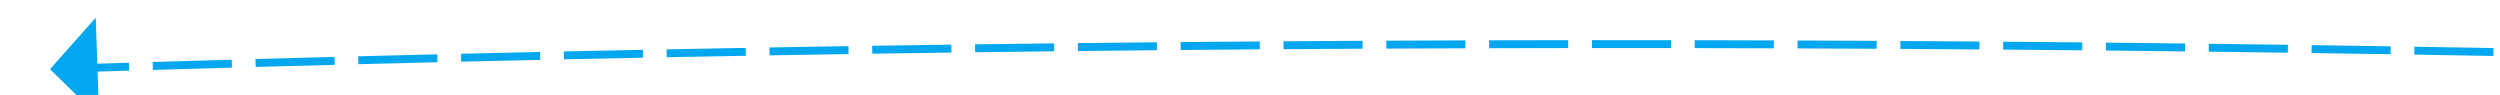﻿<?xml version="1.0" encoding="utf-8"?>
<svg version="1.1" xmlns:xlink="http://www.w3.org/1999/xlink" width="316px" height="12px" viewBox="1696 784 316 12" xmlns="http://www.w3.org/2000/svg">
  <g transform="matrix(-0.974 0.225 -0.225 -0.974 3838.193 1142.693 )">
    <path d="M 1980.346 817.991  C 1983.614 818.649  1986.882 819.305  1990.151 819.958  L 1990.347 818.977  C 1987.078 818.324  1983.81 817.669  1980.543 817.011  L 1980.346 817.991  Z M 1967.603 815.411  C 1970.87 816.076  1974.137 816.738  1977.405 817.398  L 1977.602 816.418  C 1974.335 815.758  1971.069 815.096  1967.803 814.431  L 1967.603 815.411  Z M 1954.866 812.804  C 1958.131 813.476  1961.397 814.145  1964.663 814.812  L 1964.863 813.832  C 1961.598 813.165  1958.332 812.496  1955.068 811.824  L 1954.866 812.804  Z M 1942.135 810.17  C 1945.398 810.849  1948.663 811.525  1951.928 812.199  L 1952.13 811.219  C 1948.865 810.546  1945.602 809.87  1942.338 809.191  L 1942.135 810.17  Z M 1929.409 807.51  C 1932.671 808.195  1935.934 808.878  1939.197 809.559  L 1939.402 808.58  C 1936.139 807.899  1932.876 807.216  1929.614 806.531  L 1929.409 807.51  Z M 1916.689 804.822  C 1919.949 805.515  1923.211 806.205  1926.473 806.892  L 1926.679 805.913  C 1923.418 805.226  1920.157 804.536  1916.896 803.844  L 1916.689 804.822  Z M 1903.974 802.108  C 1907.233 802.807  1910.493 803.504  1913.754 804.198  L 1913.962 803.22  C 1910.702 802.526  1907.443 801.83  1904.184 801.13  L 1903.974 802.108  Z M 1891.265 799.367  C 1894.523 800.073  1897.782 800.777  1901.041 801.478  L 1901.251 800.5  C 1897.992 799.8  1894.734 799.096  1891.477 798.39  L 1891.265 799.367  Z M 1878.562 796.6  C 1881.818 797.313  1885.075 798.023  1888.333 798.731  L 1888.545 797.754  C 1885.288 797.046  1882.032 796.336  1878.776 795.623  L 1878.562 796.6  Z M 1865.865 793.805  C 1869.12 794.525  1872.375 795.243  1875.631 795.957  L 1875.846 794.981  C 1872.59 794.266  1869.335 793.549  1866.081 792.829  L 1865.865 793.805  Z M 1853.173 790.984  C 1856.427 791.711  1859.681 792.435  1862.936 793.157  L 1863.152 792.181  C 1859.898 791.459  1856.644 790.735  1853.391 790.009  L 1853.173 790.984  Z M 1840.488 788.137  C 1843.74 788.87  1846.992 789.601  1850.246 790.33  L 1850.464 789.354  C 1847.211 788.626  1843.96 787.895  1840.708 787.161  L 1840.488 788.137  Z M 1827.809 785.263  C 1831.059 786.003  1834.31 786.741  1837.562 787.476  L 1837.782 786.501  C 1834.531 785.765  1831.281 785.028  1828.031 784.287  L 1827.809 785.263  Z M 1815.136 782.362  C 1818.384 783.109  1821.634 783.853  1824.884 784.595  L 1825.106 783.621  C 1821.857 782.879  1818.608 782.134  1815.36 781.387  L 1815.136 782.362  Z M 1802.468 779.434  C 1805.716 780.188  1808.963 780.939  1812.212 781.688  L 1812.436 780.714  C 1809.189 779.965  1805.941 779.214  1802.695 778.46  L 1802.468 779.434  Z M 1789.807 776.48  C 1793.053 777.241  1796.299 777.999  1799.546 778.754  L 1799.773 777.781  C 1796.526 777.025  1793.281 776.267  1790.036 775.506  L 1789.807 776.48  Z M 1777.153 773.499  C 1780.397 774.266  1783.641 775.032  1786.887 775.794  L 1787.115 774.821  C 1783.871 774.058  1780.627 773.293  1777.383 772.526  L 1777.153 773.499  Z M 1764.504 770.491  C 1767.747 771.266  1770.99 772.038  1774.233 772.807  L 1774.464 771.834  C 1771.221 771.065  1767.979 770.293  1764.737 769.519  L 1764.504 770.491  Z M 1751.862 767.457  C 1755.103 768.238  1758.344 769.017  1761.586 769.793  L 1761.819 768.821  C 1758.578 768.045  1755.337 767.266  1752.097 766.485  L 1751.862 767.457  Z M 1739.227 764.396  C 1742.466 765.185  1745.705 765.97  1748.946 766.753  L 1749.181 765.781  C 1745.941 764.998  1742.702 764.213  1739.463 763.425  L 1739.227 764.396  Z M 1726.597 761.309  C 1729.835 762.104  1733.073 762.896  1736.312 763.686  L 1736.549 762.715  C 1733.31 761.925  1730.073 761.133  1726.836 760.338  L 1726.597 761.309  Z M 1713.975 758.195  C 1717.211 758.997  1720.447 759.796  1723.684 760.593  L 1723.923 759.622  C 1720.686 758.825  1717.451 758.026  1714.215 757.225  L 1713.975 758.195  Z M 1701.359 755.057  C 1702.646 755.378  1703.934 755.699  1705.222 756.019  C 1707.168 756.505  1709.116 756.989  1711.063 757.473  L 1711.304 756.502  C 1709.357 756.019  1707.41 755.534  1705.463 755.049  C 1704.176 754.729  1702.888 754.408  1701.6 754.087  L 1701.359 755.057  Z M 1688.746 751.905  C 1691.979 752.716  1695.213 753.524  1698.448 754.332  L 1698.69 753.361  C 1695.456 752.554  1692.222 751.746  1688.989 750.935  L 1688.746 751.905  Z M 1676.137 748.737  C 1679.37 749.551  1682.602 750.364  1685.836 751.176  L 1686.079 750.206  C 1682.846 749.394  1679.614 748.582  1676.382 747.767  L 1676.137 748.737  Z M 1663.533 745.552  C 1666.764 746.371  1669.996 747.188  1673.228 748.003  L 1673.473 747.034  C 1670.241 746.218  1667.009 745.401  1663.778 744.582  L 1663.533 745.552  Z M 1650.932 742.35  C 1654.163 743.173  1657.393 743.995  1660.625 744.814  L 1660.87 743.845  C 1657.64 743.026  1654.409 742.204  1651.179 741.381  L 1650.932 742.35  Z M 1638.336 739.132  C 1641.566 739.96  1644.795 740.785  1648.025 741.609  L 1648.272 740.64  C 1645.043 739.816  1641.813 738.991  1638.584 738.164  L 1638.336 739.132  Z M 1625.744 735.898  C 1628.973 736.73  1632.201 737.559  1635.43 738.388  L 1635.679 737.419  C 1632.45 736.591  1629.222 735.761  1625.994 734.93  L 1625.744 735.898  Z M 1613.157 732.647  C 1616.384 733.483  1619.611 734.317  1622.839 735.149  L 1623.089 734.181  C 1619.861 733.349  1616.634 732.515  1613.407 731.679  L 1613.157 732.647  Z M 1600.573 729.38  C 1603.799 730.22  1607.026 731.058  1610.252 731.895  L 1610.503 730.927  C 1607.277 730.09  1604.051 729.252  1600.825 728.412  L 1600.573 729.38  Z M 1587.994 726.096  C 1591.219 726.94  1594.444 727.783  1597.67 728.624  L 1597.922 727.656  C 1594.697 726.815  1591.472 725.973  1588.247 725.129  L 1587.994 726.096  Z M 1575.419 722.796  C 1578.643 723.645  1581.867 724.491  1585.092 725.336  L 1585.345 724.369  C 1582.121 723.524  1578.897 722.677  1575.674 721.829  L 1575.419 722.796  Z M 1562.849 719.48  C 1566.071 720.332  1569.295 721.183  1572.518 722.032  L 1572.773 721.065  C 1569.55 720.216  1566.327 719.365  1563.105 718.513  L 1562.849 719.48  Z M 1550.283 716.147  C 1553.504 717.004  1556.726 717.859  1559.949 718.712  L 1560.205 717.745  C 1556.983 716.892  1553.761 716.037  1550.54 715.181  L 1550.283 716.147  Z M 1537.721 712.798  C 1540.941 713.659  1544.162 714.518  1547.383 715.375  L 1547.641 714.409  C 1544.42 713.552  1541.199 712.692  1537.979 711.832  L 1537.721 712.798  Z M 1525.163 709.432  C 1528.383 710.297  1531.602 711.16  1534.823 712.022  L 1535.081 711.056  C 1531.861 710.195  1528.642 709.331  1525.423 708.466  L 1525.163 709.432  Z M 1512.61 706.05  C 1515.829 706.919  1519.047 707.787  1522.266 708.653  L 1522.526 707.687  C 1519.307 706.821  1516.089 705.954  1512.871 705.084  L 1512.61 706.05  Z M 1500.062 702.651  C 1503.279 703.525  1506.496 704.397  1509.714 705.267  L 1509.975 704.302  C 1506.758 703.431  1503.541 702.56  1500.324 701.686  L 1500.062 702.651  Z M 1487.518 699.236  C 1490.734 700.114  1493.95 700.99  1497.167 701.865  L 1497.429 700.9  C 1494.213 700.025  1490.997 699.149  1487.781 698.272  L 1487.518 699.236  Z M 1474.978 695.805  C 1478.193 696.687  1481.408 697.567  1484.623 698.446  L 1484.887 697.481  C 1481.672 696.603  1478.457 695.723  1475.243 694.841  L 1474.978 695.805  Z M 1462.443 692.358  C 1465.656 693.244  1468.87 694.128  1472.085 695.011  L 1472.35 694.047  C 1469.136 693.164  1465.922 692.28  1462.709 691.394  L 1462.443 692.358  Z M 1449.912 688.894  C 1453.125 689.784  1456.337 690.673  1459.551 691.56  L 1459.817 690.596  C 1456.604 689.709  1453.391 688.82  1450.179 687.93  L 1449.912 688.894  Z M 1437.386 685.413  C 1440.597 686.308  1443.809 687.201  1447.021 688.092  L 1447.288 687.128  C 1444.077 686.237  1440.865 685.344  1437.654 684.45  L 1437.386 685.413  Z M 1424.864 681.917  C 1428.074 682.815  1431.285 683.712  1434.496 684.608  L 1434.765 683.645  C 1431.554 682.749  1428.344 681.852  1425.134 680.954  L 1424.864 681.917  Z M 1412.347 678.403  C 1415.556 679.306  1418.766 680.208  1421.975 681.107  L 1422.245 680.144  C 1419.036 679.245  1415.827 678.344  1412.618 677.441  L 1412.347 678.403  Z M 1399.835 674.874  C 1403.043 675.781  1406.251 676.687  1409.46 677.59  L 1409.731 676.628  C 1406.522 675.724  1403.314 674.819  1400.107 673.912  L 1399.835 674.874  Z M 1387.327 671.328  C 1390.534 672.24  1393.741 673.149  1396.948 674.057  L 1397.221 673.095  C 1394.013 672.187  1390.807 671.278  1387.601 670.366  L 1387.327 671.328  Z M 1374.824 667.766  C 1378.029 668.682  1381.235 669.596  1384.441 670.508  L 1384.715 669.546  C 1381.509 668.634  1378.304 667.72  1375.099 666.805  L 1374.824 667.766  Z M 1362.326 664.188  C 1365.53 665.108  1368.734 666.026  1371.939 666.942  L 1372.214 665.981  C 1369.01 665.064  1365.805 664.146  1362.601 663.227  L 1362.326 664.188  Z M 1993.093 820.545  C 1994.728 820.87  1996.363 821.195  1997.998 821.52  L 1998.192 820.539  C 1996.558 820.214  1994.923 819.889  1993.289 819.564  L 1993.093 820.545  Z M 1995.904 827.034  L 2003 822  L 1998.318 814.667  L 1995.904 827.034  Z " fill-rule="nonzero" fill="rgba(2, 167, 240, 1)" stroke="none" class="fill" />
  </g>
</svg>